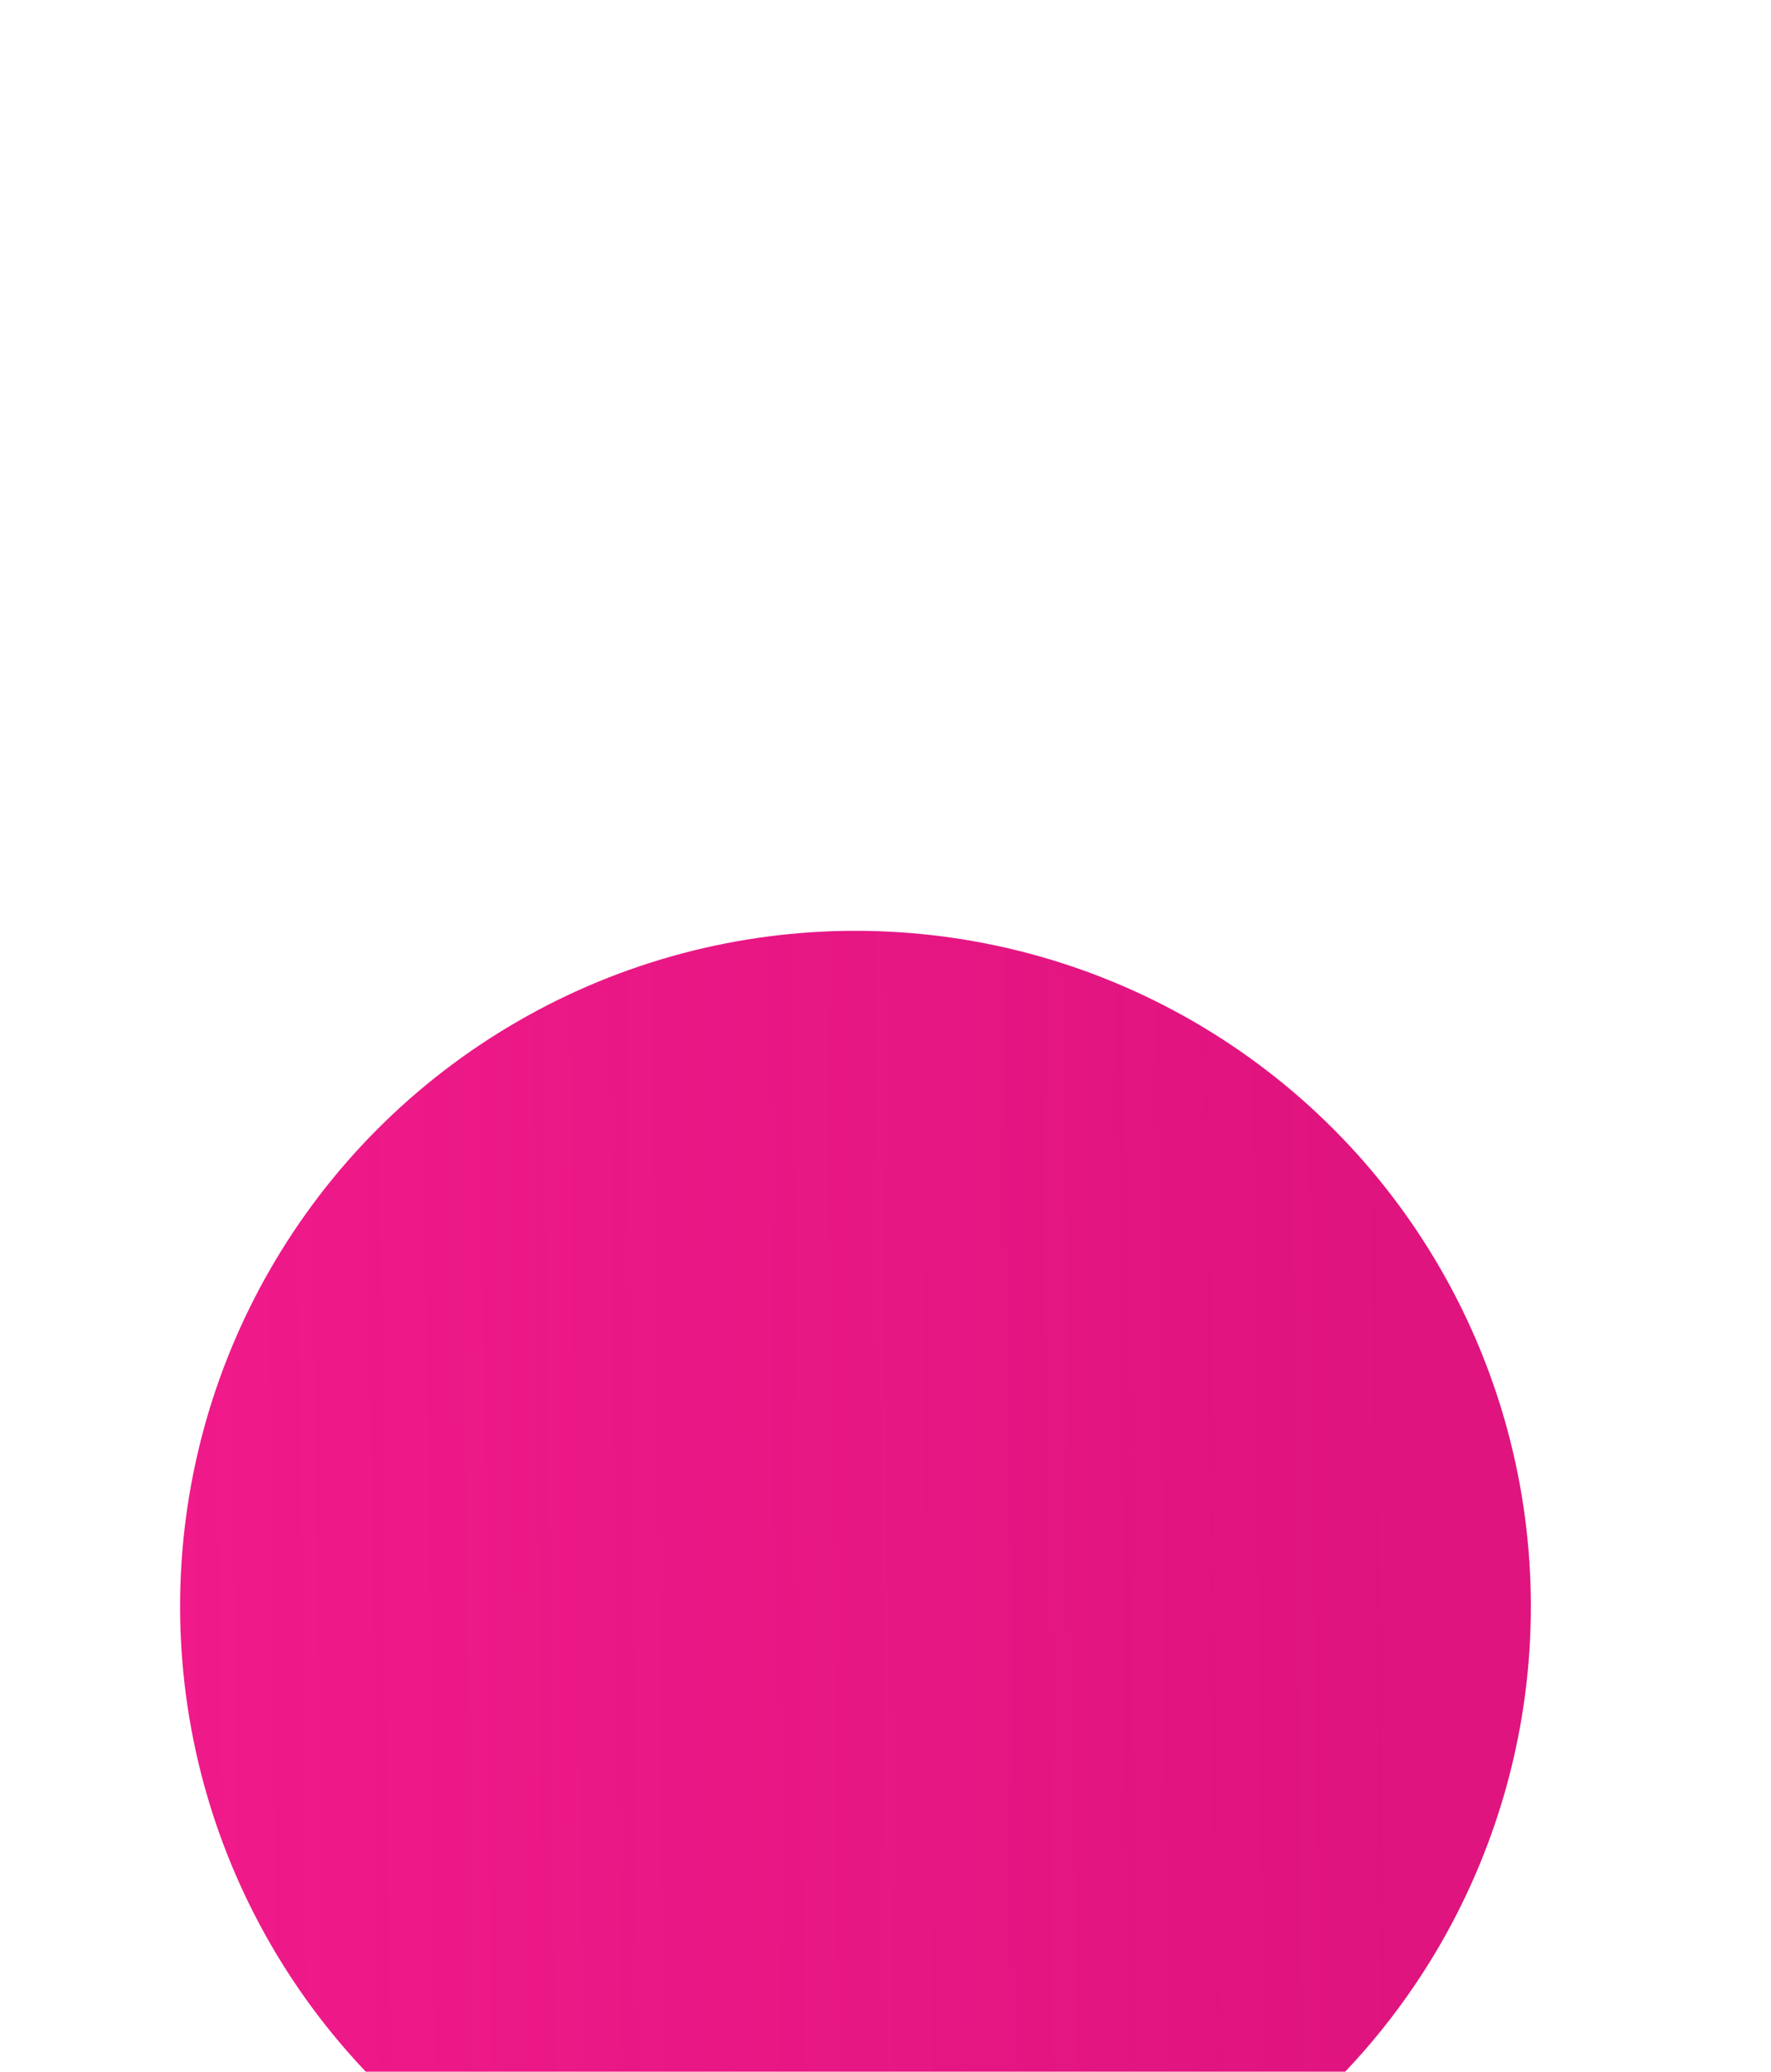 <?xml version="1.0" encoding="UTF-8"?> <svg xmlns="http://www.w3.org/2000/svg" width="59" height="69" viewBox="0 0 59 69" fill="none"><g filter="url(#filter0_dddd_276_275)"><circle cx="30.5" cy="23.5" r="22.5" fill="url(#paint0_linear_276_275)"></circle></g><g filter="url(#filter1_b_276_275)"><path d="M20.303 25.565L19.931 25.55H16.596L21.045 21.388L21.028 21.04C21.013 20.483 20.529 20.03 19.931 20.015L19.561 20H14L14.022 20.346C14.064 20.91 14.504 21.338 15.111 21.372L15.482 21.388H18.825L14.369 25.55L14.386 25.897C14.408 26.454 14.885 26.902 15.482 26.923L15.854 26.938H21.415L21.398 26.591C21.35 26.023 20.915 25.606 20.302 25.571L20.303 25.565ZM24.756 20.001H24.751C19.809 20.006 19.813 26.938 24.751 26.938C29.694 26.938 29.694 20.007 24.756 20.001ZM26.325 24.942C25.466 25.792 24.026 25.806 23.139 24.977C22.253 24.152 22.275 22.805 23.177 21.996C25.277 20.131 28.318 22.977 26.325 24.942ZM44.029 20.001C43.18 20.001 42.374 20.342 41.81 20.94C41.245 20.342 40.435 20.001 39.585 20.001C38.99 20.001 38.414 20.167 37.921 20.479C37.636 20.177 36.986 20.001 36.62 20.001V26.938L36.992 26.923C37.61 26.881 38.06 26.475 38.082 25.897L38.103 25.55V23.121L38.119 22.775C38.136 22.513 38.173 22.282 38.302 22.081C38.71 21.417 39.618 21.19 40.328 21.572C40.554 21.693 40.735 21.869 40.864 22.075C40.993 22.281 41.03 22.512 41.047 22.774L41.069 23.12V25.549L41.084 25.896C41.122 26.459 41.568 26.881 42.181 26.922L42.552 26.936V23.121L42.567 22.775C42.579 22.519 42.621 22.277 42.75 22.076C43.164 21.412 44.071 21.187 44.776 21.573C45.002 21.694 45.19 21.87 45.318 22.082C45.441 22.283 45.48 22.519 45.495 22.776L45.517 23.122V25.551L45.533 25.898C45.57 26.465 46.016 26.887 46.63 26.924L47 26.938V22.777C47 21.244 45.667 20.002 44.029 20.002V20.001ZM29.919 21.016C28.405 22.359 28.377 24.606 29.849 25.982C31.322 27.364 33.724 27.334 35.159 25.921C38.484 22.654 33.412 17.91 29.919 21.016ZM34.111 24.942C33.245 25.772 31.821 25.781 30.946 24.962C30.066 24.139 30.075 22.805 30.967 21.996C33.062 20.086 36.157 22.977 34.111 24.942Z" fill="white" fill-opacity="0.7"></path><path d="M23.07 25.05C23.996 25.916 25.497 25.901 26.395 25.014C26.913 24.503 27.109 23.929 27.069 23.383C27.029 22.84 26.757 22.336 26.354 21.96C25.55 21.207 24.206 20.949 23.11 21.921L23.11 21.922C22.166 22.769 22.141 24.184 23.07 25.05ZM23.07 25.05C23.07 25.05 23.07 25.05 23.07 25.05L23.139 24.977L23.07 25.05C23.07 25.05 23.07 25.05 23.07 25.05ZM46.9 26.834V22.777C46.9 21.306 45.619 20.102 44.029 20.102H43.952C43.158 20.122 42.411 20.449 41.883 21.009L41.81 21.086L41.737 21.009C41.192 20.431 40.409 20.101 39.585 20.101C39.008 20.101 38.451 20.262 37.975 20.563L37.905 20.607L37.848 20.547C37.723 20.414 37.507 20.301 37.269 20.221C37.076 20.157 36.879 20.117 36.72 20.105V26.834L36.986 26.823C37.562 26.784 37.963 26.411 37.982 25.893L37.982 25.891L37.982 25.891L38.003 25.547V23.121V23.116L38.003 23.116L38.019 22.77L38.019 22.768C38.036 22.504 38.074 22.251 38.217 22.028C38.655 21.317 39.622 21.078 40.375 21.484C40.617 21.613 40.811 21.802 40.949 22.022C41.092 22.249 41.13 22.502 41.147 22.767L41.147 22.768L41.168 23.114L41.169 23.12H41.169V25.546L41.184 25.889C41.184 25.89 41.184 25.89 41.184 25.89C41.219 26.397 41.618 26.783 42.186 26.822L42.452 26.832V23.121V23.117L42.452 23.117L42.467 22.77L42.467 22.77L42.567 22.775C42.579 22.519 42.621 22.277 42.75 22.076L46.9 26.834ZM46.9 26.834L46.636 26.824C46.635 26.824 46.635 26.824 46.635 26.824C46.067 26.79 45.667 26.404 45.633 25.892C45.633 25.892 45.633 25.892 45.633 25.892L45.617 25.548V23.122H45.617L45.616 23.116L45.595 22.77C45.595 22.77 45.595 22.77 45.595 22.77M46.9 26.834L45.595 22.77M44.824 21.485C44.075 21.075 43.108 21.312 42.665 22.023L44.776 21.573M44.824 21.485C44.824 21.485 44.824 21.485 44.824 21.485L44.776 21.573M44.824 21.485C44.823 21.485 44.823 21.485 44.823 21.485L44.776 21.573M44.824 21.485C45.064 21.614 45.265 21.803 45.403 22.03M44.776 21.573C45.002 21.694 45.19 21.87 45.318 22.082M45.403 22.03C45.403 22.03 45.403 22.029 45.403 22.029L45.318 22.082M45.403 22.03C45.54 22.252 45.579 22.509 45.595 22.77M45.403 22.03C45.403 22.03 45.403 22.03 45.403 22.03L45.318 22.082M45.318 22.082L45.595 22.77M19.93 25.65L20.184 25.66L20.184 25.664L20.296 25.671C20.862 25.703 21.254 26.083 21.299 26.598L21.31 26.837H15.856L15.486 26.823L15.486 26.823C14.935 26.803 14.505 26.392 14.486 25.893L14.486 25.893L14.486 25.892L14.471 25.591L18.893 21.461L19.078 21.288H18.825H15.484L15.116 21.273C14.557 21.24 14.16 20.85 14.121 20.34L14.106 20.1H19.559L19.928 20.114V20.114L19.929 20.114C20.479 20.129 20.914 20.545 20.928 21.043L20.928 21.043L20.928 21.045L20.942 21.346L16.528 25.477L16.343 25.65H16.596H19.93ZM29.986 21.091L29.986 21.091C31.687 19.578 33.769 19.975 35.028 21.152C35.657 21.741 36.074 22.52 36.135 23.347C36.195 24.171 35.901 25.052 35.089 25.85L35.088 25.85C33.692 27.225 31.352 27.254 29.918 25.909L29.917 25.909C28.488 24.573 28.515 22.395 29.986 21.091ZM34.18 25.015L34.18 25.015C34.711 24.504 34.914 23.927 34.877 23.377C34.84 22.831 34.566 22.322 34.16 21.943C33.35 21.184 31.993 20.925 30.9 21.922C29.964 22.77 29.955 24.172 30.877 25.035C31.792 25.891 33.276 25.881 34.18 25.015ZM22.044 21.156C22.641 20.527 23.541 20.102 24.751 20.101L24.756 20.101C25.966 20.102 26.865 20.527 27.461 21.156C28.059 21.786 28.36 22.628 28.359 23.471C28.359 24.315 28.058 25.156 27.459 25.785C26.862 26.414 25.962 26.837 24.751 26.837C23.541 26.837 22.642 26.414 22.045 25.785C21.447 25.156 21.146 24.315 21.146 23.471C21.146 22.627 21.446 21.786 22.044 21.156Z" stroke="white" stroke-width="0.2"></path></g><defs><filter id="filter0_dddd_276_275" x="0" y="0" width="59" height="69" filterUnits="userSpaceOnUse" color-interpolation-filters="sRGB"><feFlood flood-opacity="0" result="BackgroundImageFix"></feFlood><feColorMatrix in="SourceAlpha" type="matrix" values="0 0 0 0 0 0 0 0 0 0 0 0 0 0 0 0 0 0 127 0" result="hardAlpha"></feColorMatrix><feOffset dy="1"></feOffset><feGaussianBlur stdDeviation="1"></feGaussianBlur><feColorMatrix type="matrix" values="0 0 0 0 0 0 0 0 0 0 0 0 0 0 0 0 0 0 0.1 0"></feColorMatrix><feBlend mode="normal" in2="BackgroundImageFix" result="effect1_dropShadow_276_275"></feBlend><feColorMatrix in="SourceAlpha" type="matrix" values="0 0 0 0 0 0 0 0 0 0 0 0 0 0 0 0 0 0 127 0" result="hardAlpha"></feColorMatrix><feOffset dy="4"></feOffset><feGaussianBlur stdDeviation="2"></feGaussianBlur><feColorMatrix type="matrix" values="0 0 0 0 0 0 0 0 0 0 0 0 0 0 0 0 0 0 0.09 0"></feColorMatrix><feBlend mode="normal" in2="effect1_dropShadow_276_275" result="effect2_dropShadow_276_275"></feBlend><feColorMatrix in="SourceAlpha" type="matrix" values="0 0 0 0 0 0 0 0 0 0 0 0 0 0 0 0 0 0 127 0" result="hardAlpha"></feColorMatrix><feOffset dx="-1" dy="9"></feOffset><feGaussianBlur stdDeviation="3"></feGaussianBlur><feColorMatrix type="matrix" values="0 0 0 0 0 0 0 0 0 0 0 0 0 0 0 0 0 0 0.05 0"></feColorMatrix><feBlend mode="normal" in2="effect2_dropShadow_276_275" result="effect3_dropShadow_276_275"></feBlend><feColorMatrix in="SourceAlpha" type="matrix" values="0 0 0 0 0 0 0 0 0 0 0 0 0 0 0 0 0 0 127 0" result="hardAlpha"></feColorMatrix><feOffset dx="-1" dy="16"></feOffset><feGaussianBlur stdDeviation="3.5"></feGaussianBlur><feColorMatrix type="matrix" values="0 0 0 0 0 0 0 0 0 0 0 0 0 0 0 0 0 0 0.01 0"></feColorMatrix><feBlend mode="normal" in2="effect3_dropShadow_276_275" result="effect4_dropShadow_276_275"></feBlend><feBlend mode="normal" in="SourceGraphic" in2="effect4_dropShadow_276_275" result="shape"></feBlend></filter><filter id="filter1_b_276_275" x="10" y="16" width="41" height="15" filterUnits="userSpaceOnUse" color-interpolation-filters="sRGB"><feFlood flood-opacity="0" result="BackgroundImageFix"></feFlood><feGaussianBlur in="BackgroundImageFix" stdDeviation="2"></feGaussianBlur><feComposite in2="SourceAlpha" operator="in" result="effect1_backgroundBlur_276_275"></feComposite><feBlend mode="normal" in="SourceGraphic" in2="effect1_backgroundBlur_276_275" result="shape"></feBlend></filter><linearGradient id="paint0_linear_276_275" x1="8" y1="30.27" x2="49.565" y2="29.777" gradientUnits="userSpaceOnUse"><stop stop-color="#F01A8A"></stop><stop offset="1" stop-color="#DD0576" stop-opacity="0.941"></stop></linearGradient></defs></svg> 